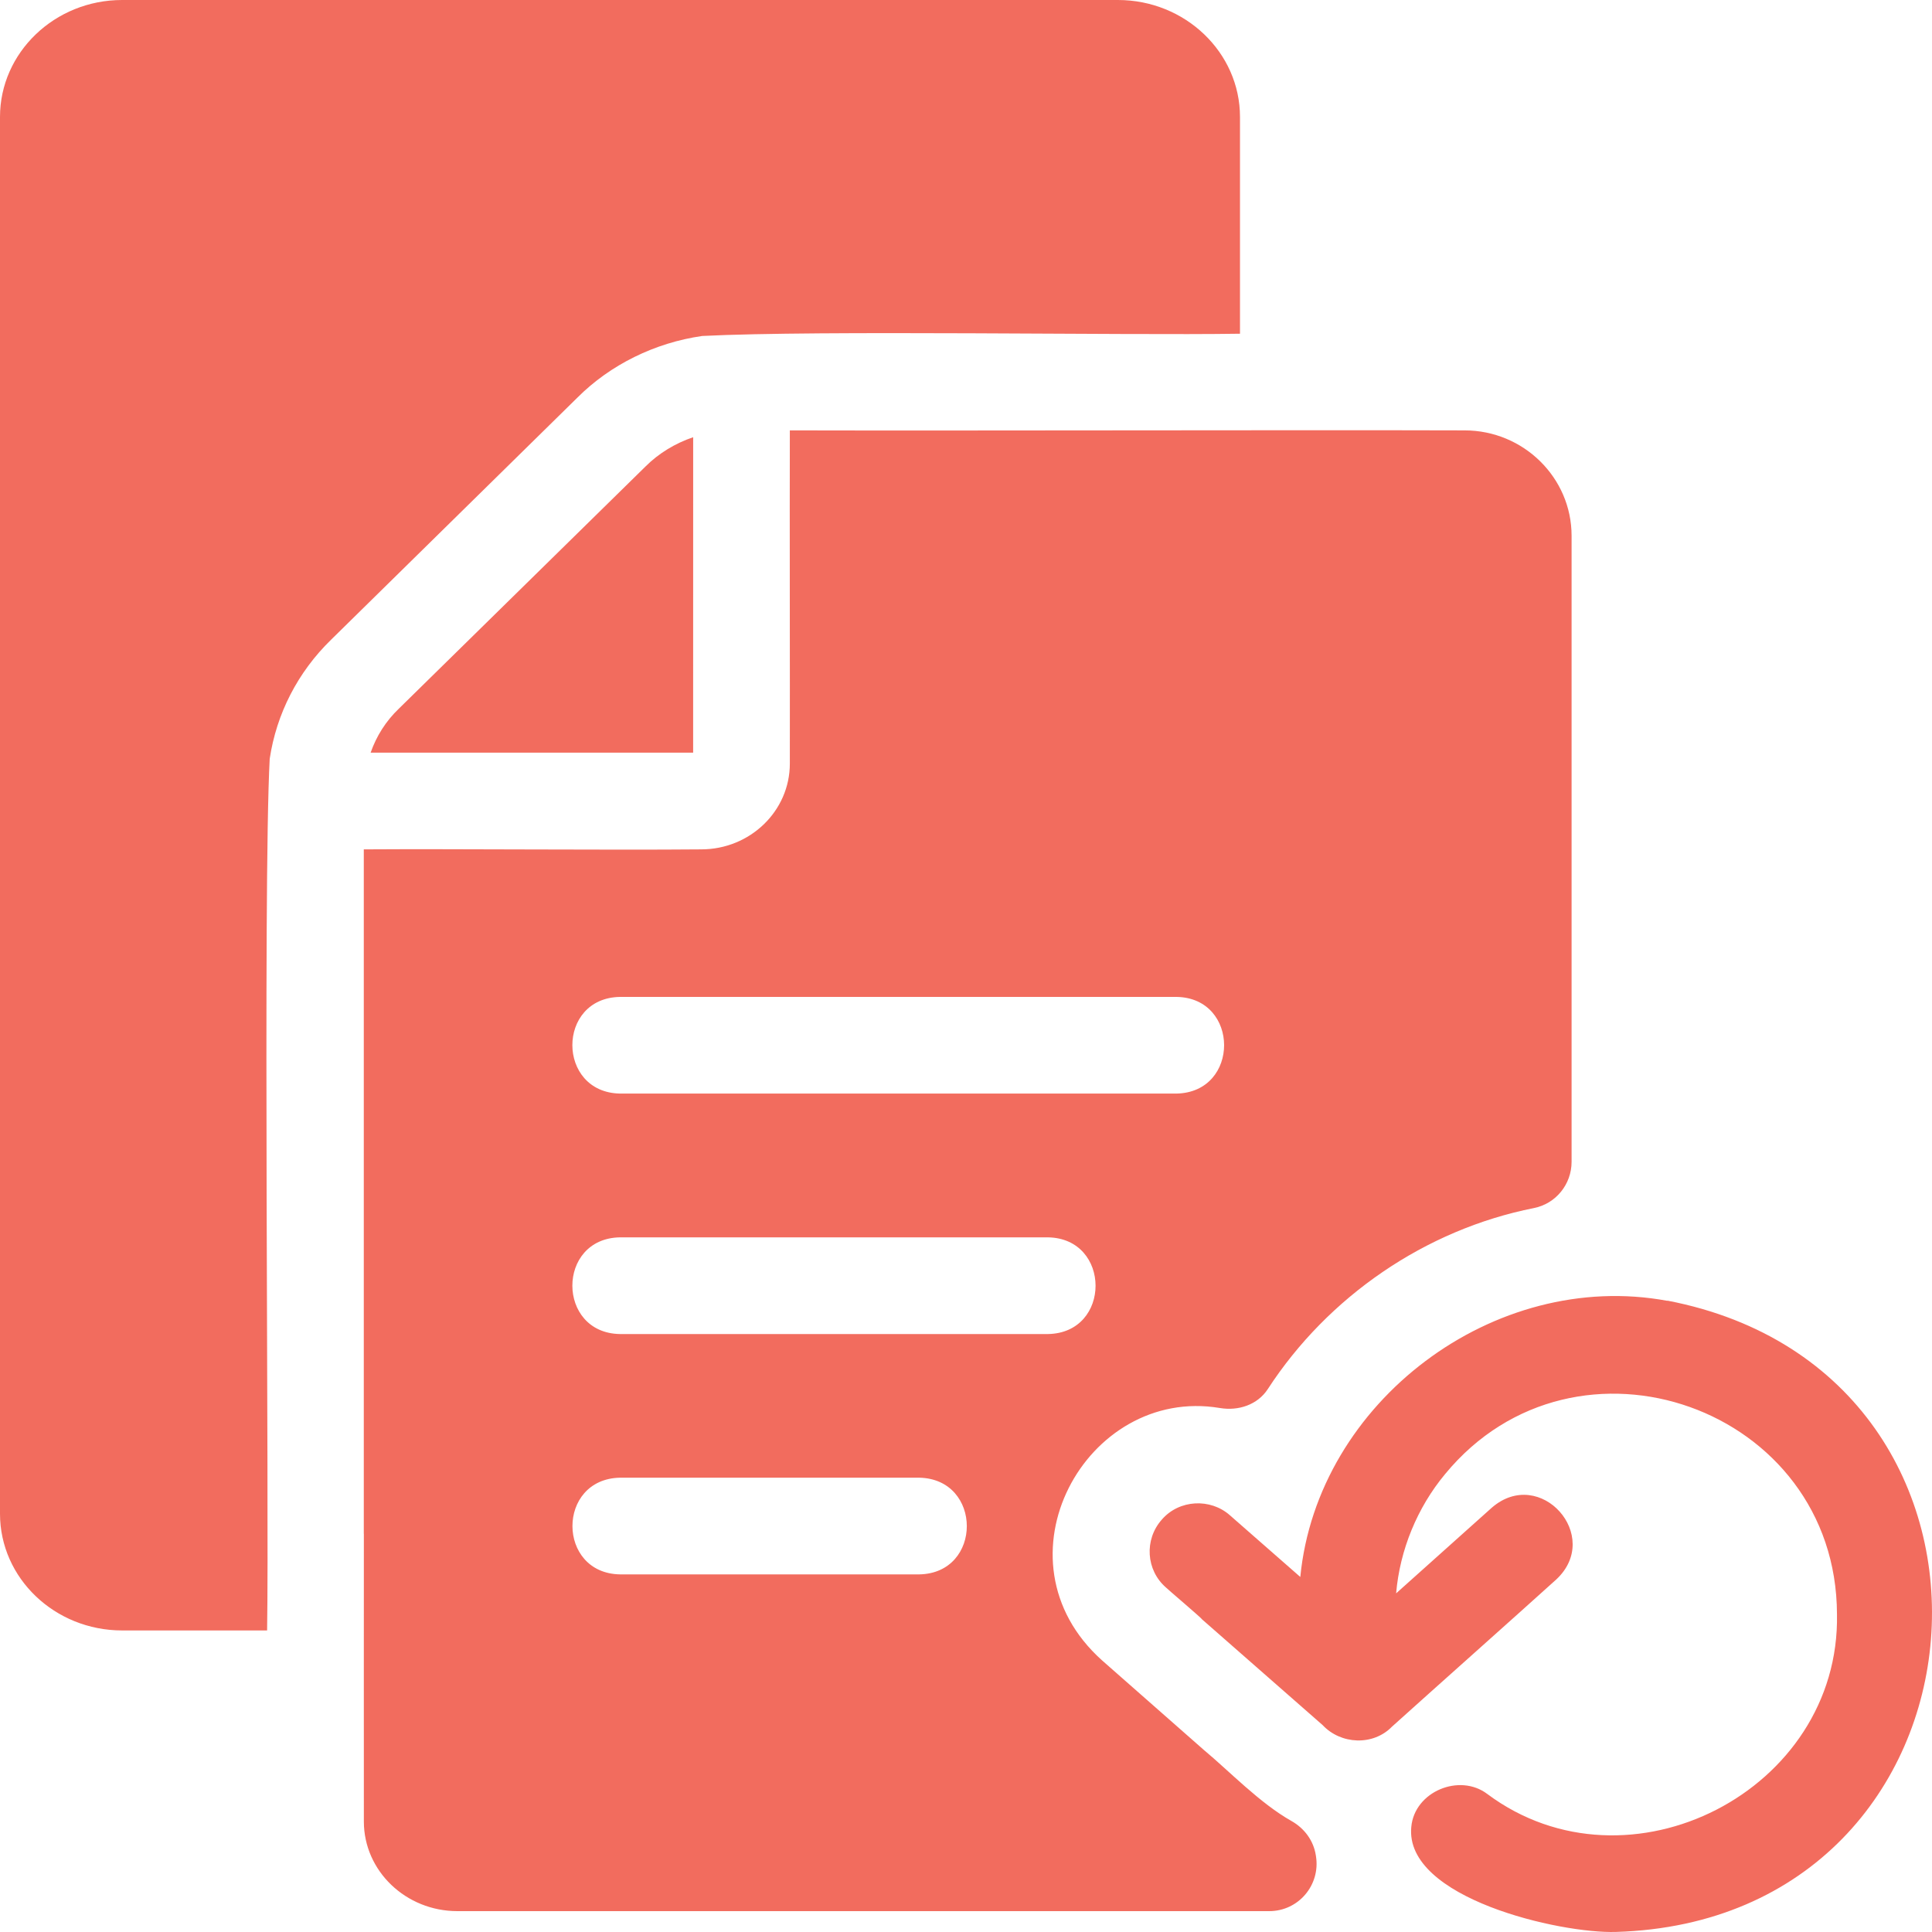 <svg width="60" height="60" viewBox="0 0 60 60" fill="none" xmlns="http://www.w3.org/2000/svg">
<g clip-path="url(#clip0_21124_261646)">
<path d="M51.781 40.398C46.413 39.402 40.912 43.529 40.382 48.974L38.191 47.054C37.591 46.526 36.624 46.564 36.081 47.193C35.529 47.814 35.59 48.765 36.212 49.303C36.212 49.314 37.337 50.268 37.323 50.284L41.076 53.575C41.641 54.178 42.642 54.224 43.226 53.626C44.432 52.539 47.153 50.118 48.331 49.052C49.778 47.705 47.833 45.522 46.331 46.821L43.358 49.483C43.473 48.138 44.014 46.818 44.879 45.779C48.942 40.843 57.033 43.711 57.049 50.131C57.154 55.611 50.573 58.983 46.191 55.715C45.329 55.059 43.928 55.638 43.829 56.736C43.612 58.951 48.457 60.054 50.185 59.998C62.314 59.636 63.608 42.67 51.786 40.393L51.781 40.398ZM11.3 47.632C11.295 49.561 11.303 54.585 11.3 56.57C11.3 58.102 12.602 59.352 14.204 59.352H39.418C40.324 59.352 41.01 58.544 40.869 57.649C40.867 57.64 40.866 57.632 40.865 57.623C40.795 57.164 40.511 56.78 40.106 56.552C39.124 55.998 38.168 54.996 37.39 54.349L34.227 51.566C30.737 48.445 33.728 43.031 37.883 43.727C38.459 43.824 39.053 43.629 39.372 43.14C41.24 40.266 44.267 38.186 47.635 37.518C48.319 37.383 48.807 36.779 48.807 36.081V16.639C48.807 14.837 47.316 13.366 45.484 13.366C39.918 13.35 30.303 13.38 24.529 13.366C24.521 16.157 24.534 20.873 24.529 23.715C24.529 25.186 23.297 26.378 21.776 26.378C18.896 26.404 14.148 26.359 11.298 26.378V47.633L11.3 47.632ZM28.543 48.894H19.257C17.289 48.862 17.281 45.929 19.257 45.891H28.546C30.517 45.929 30.52 48.861 28.546 48.894H28.543ZM19.255 30.96H36.538C38.503 30.989 38.514 33.922 36.538 33.962H19.255C17.286 33.925 17.278 30.992 19.255 30.96ZM19.255 38.427H32.544C34.513 38.457 34.521 41.398 32.544 41.43H19.255C17.286 41.4 17.278 38.459 19.255 38.427ZM21.527 13.578C20.967 13.768 20.455 14.079 20.046 14.488L12.391 22.004C11.981 22.395 11.689 22.863 11.51 23.375H21.526L21.527 13.578ZM3.793 50.635H8.295C8.362 46.706 8.162 27.548 8.376 23.565C8.587 22.165 9.246 20.874 10.288 19.861L17.934 12.346C18.955 11.325 20.337 10.645 21.807 10.434C25.466 10.249 34.867 10.42 38.509 10.364V3.632C38.509 1.631 36.808 0 34.716 0H3.792C1.701 0 0 1.631 0 3.632V47.011C0 49.012 1.702 50.635 3.793 50.635Z" fill="#F26C5E"/>
</g>
<defs>
<clipPath id="clip0_21124_261646">
<rect width="60" height="60" fill="white"/>
</clipPath>
</defs>
</svg>
